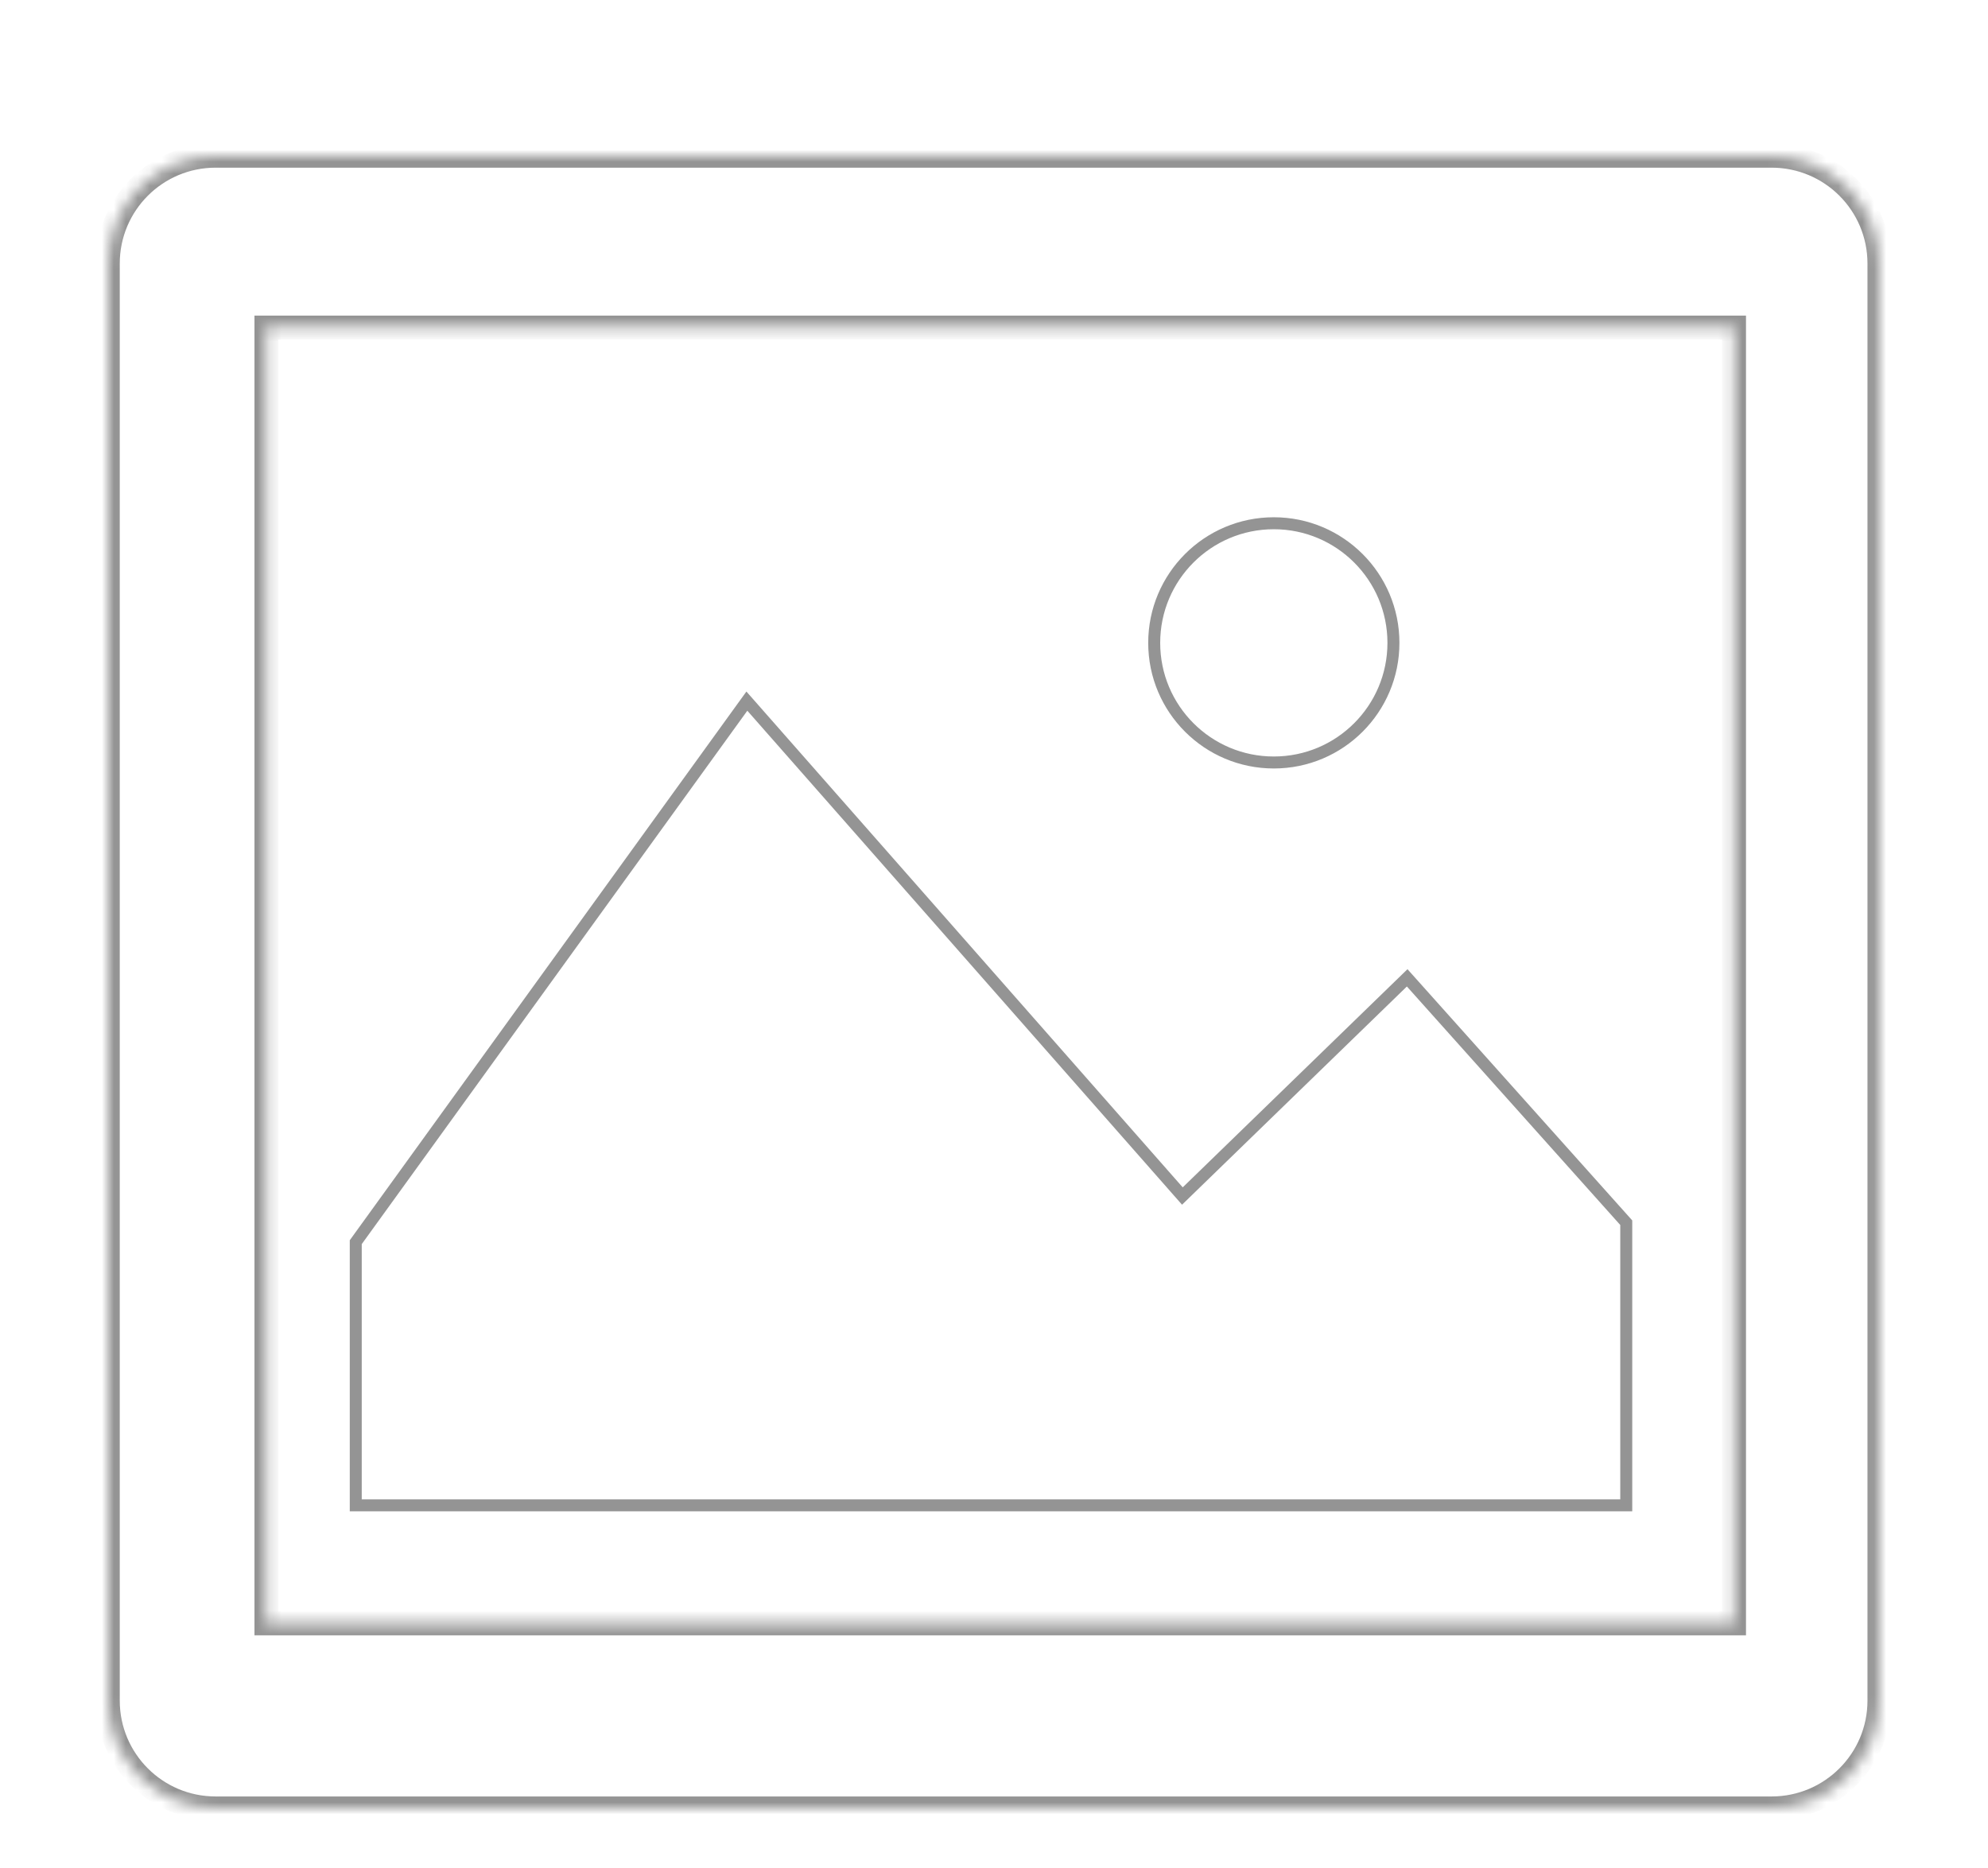 <svg width="166" height="156" viewBox="0 0 166 156" fill="none" xmlns="http://www.w3.org/2000/svg">
<g filter="url(#filter0_dd_318_18710)">
<path d="M98.758 87.142L117.526 68.926L136.294 89.902V114.19H29.206V91.558L62.326 45.742L98.758 87.142Z" fill="white" fill-opacity="0.46"/>
<path d="M98.383 87.472L98.73 87.866L99.106 87.501L117.501 69.647L135.794 90.093V113.69H29.706V91.719L62.364 46.542L98.383 87.472Z" stroke="black" stroke-opacity="0.42"/>
<circle cx="106.365" cy="41.678" r="10.488" fill="white" fill-opacity="0.46"/>
<circle cx="106.365" cy="41.678" r="9.988" stroke="black" stroke-opacity="0.42"/>
<mask id="path-5-inside-1_318_18710" fill="white">
<path fill-rule="evenodd" clip-rule="evenodd" d="M18 1C13.029 1 9 5.029 9 10V130C9 134.971 13.029 139 18 139H147.936C152.907 139 156.936 134.971 156.936 130V10C156.936 5.029 152.907 1 147.936 1H18ZM144.792 15.352H22.248V123.544H144.792V15.352Z"/>
</mask>
<path fill-rule="evenodd" clip-rule="evenodd" d="M18 1C13.029 1 9 5.029 9 10V130C9 134.971 13.029 139 18 139H147.936C152.907 139 156.936 134.971 156.936 130V10C156.936 5.029 152.907 1 147.936 1H18ZM144.792 15.352H22.248V123.544H144.792V15.352Z" fill="white" fill-opacity="0.46"/>
<path d="M22.248 15.352V14.352H21.248V15.352H22.248ZM144.792 15.352H145.792V14.352H144.792V15.352ZM22.248 123.544H21.248V124.544H22.248V123.544ZM144.792 123.544V124.544H145.792V123.544H144.792ZM10 10C10 5.582 13.582 2 18 2V0C12.477 0 8 4.477 8 10H10ZM10 130V10H8V130H10ZM18 138C13.582 138 10 134.418 10 130H8C8 135.523 12.477 140 18 140V138ZM147.936 138H18V140H147.936V138ZM155.936 130C155.936 134.418 152.354 138 147.936 138V140C153.459 140 157.936 135.523 157.936 130H155.936ZM155.936 10V130H157.936V10H155.936ZM147.936 2C152.354 2 155.936 5.582 155.936 10H157.936C157.936 4.477 153.459 0 147.936 0V2ZM18 2H147.936V0H18V2ZM22.248 16.352H144.792V14.352H22.248V16.352ZM23.248 123.544V15.352H21.248V123.544H23.248ZM144.792 122.544H22.248V124.544H144.792V122.544ZM143.792 15.352V123.544H145.792V15.352H143.792Z" fill="black" fill-opacity="0.42" mask="url(#path-5-inside-1_318_18710)"/>
</g>
<defs>
<filter id="filter0_dd_318_18710" x="0.7" y="0.7" width="164.536" height="154.6" filterUnits="userSpaceOnUse" color-interpolation-filters="sRGB">
<feFlood flood-opacity="0" result="BackgroundImageFix"/>
<feColorMatrix in="SourceAlpha" type="matrix" values="0 0 0 0 0 0 0 0 0 0 0 0 0 0 0 0 0 0 127 0" result="hardAlpha"/>
<feOffset dy="8"/>
<feGaussianBlur stdDeviation="4.15"/>
<feComposite in2="hardAlpha" operator="out"/>
<feColorMatrix type="matrix" values="0 0 0 0 0 0 0 0 0 0 0 0 0 0 0 0 0 0 0.54 0"/>
<feBlend mode="normal" in2="BackgroundImageFix" result="effect1_dropShadow_318_18710"/>
<feColorMatrix in="SourceAlpha" type="matrix" values="0 0 0 0 0 0 0 0 0 0 0 0 0 0 0 0 0 0 127 0" result="hardAlpha"/>
<feOffset dy="4"/>
<feGaussianBlur stdDeviation="2"/>
<feComposite in2="hardAlpha" operator="out"/>
<feColorMatrix type="matrix" values="0 0 0 0 0 0 0 0 0 0 0 0 0 0 0 0 0 0 0.25 0"/>
<feBlend mode="normal" in2="effect1_dropShadow_318_18710" result="effect2_dropShadow_318_18710"/>
<feBlend mode="normal" in="SourceGraphic" in2="effect2_dropShadow_318_18710" result="shape"/>
</filter>
</defs>
</svg>
